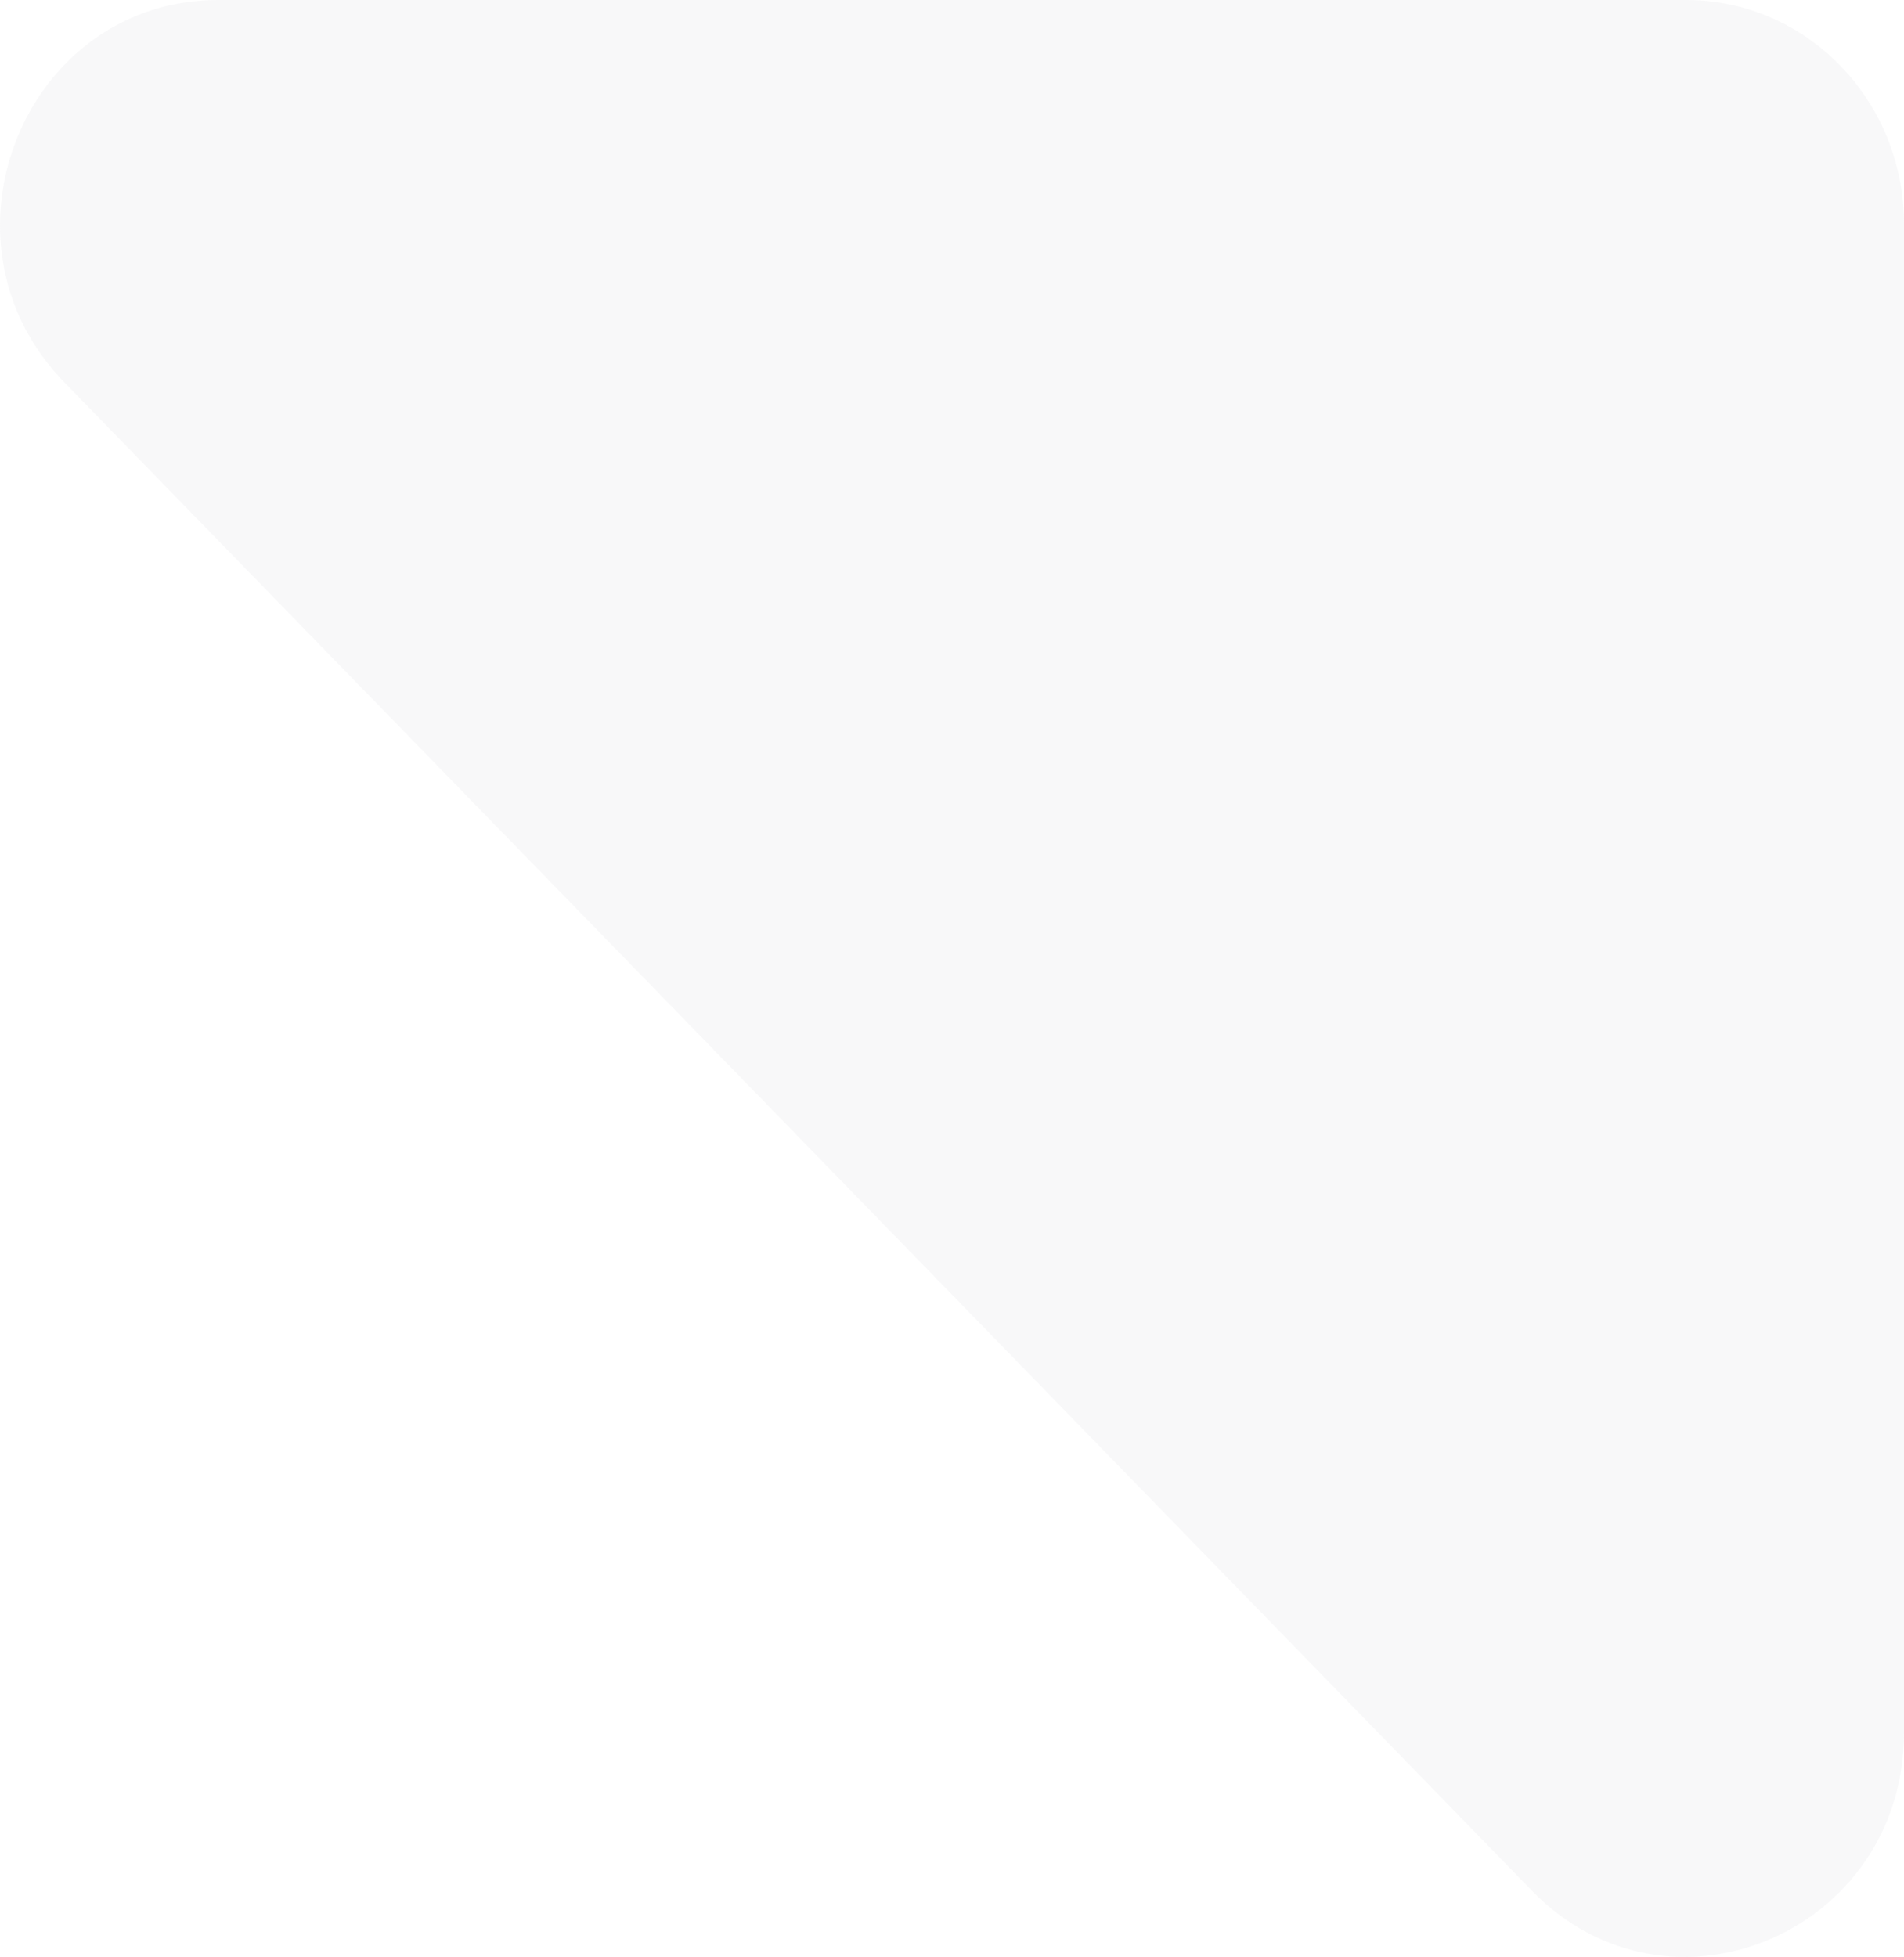<svg xmlns="http://www.w3.org/2000/svg" width="726" height="746" viewBox="0 0 726 746" fill="none"><path opacity="0.15" d="M726 85.372C726 38.229 688.813 0 642.917 0H83.245C9.225 0 -27.838 91.961 24.506 145.729L584.178 720.823C636.522 774.609 726 736.507 726 660.466V85.372Z" fill="#CFD0DB"></path></svg>